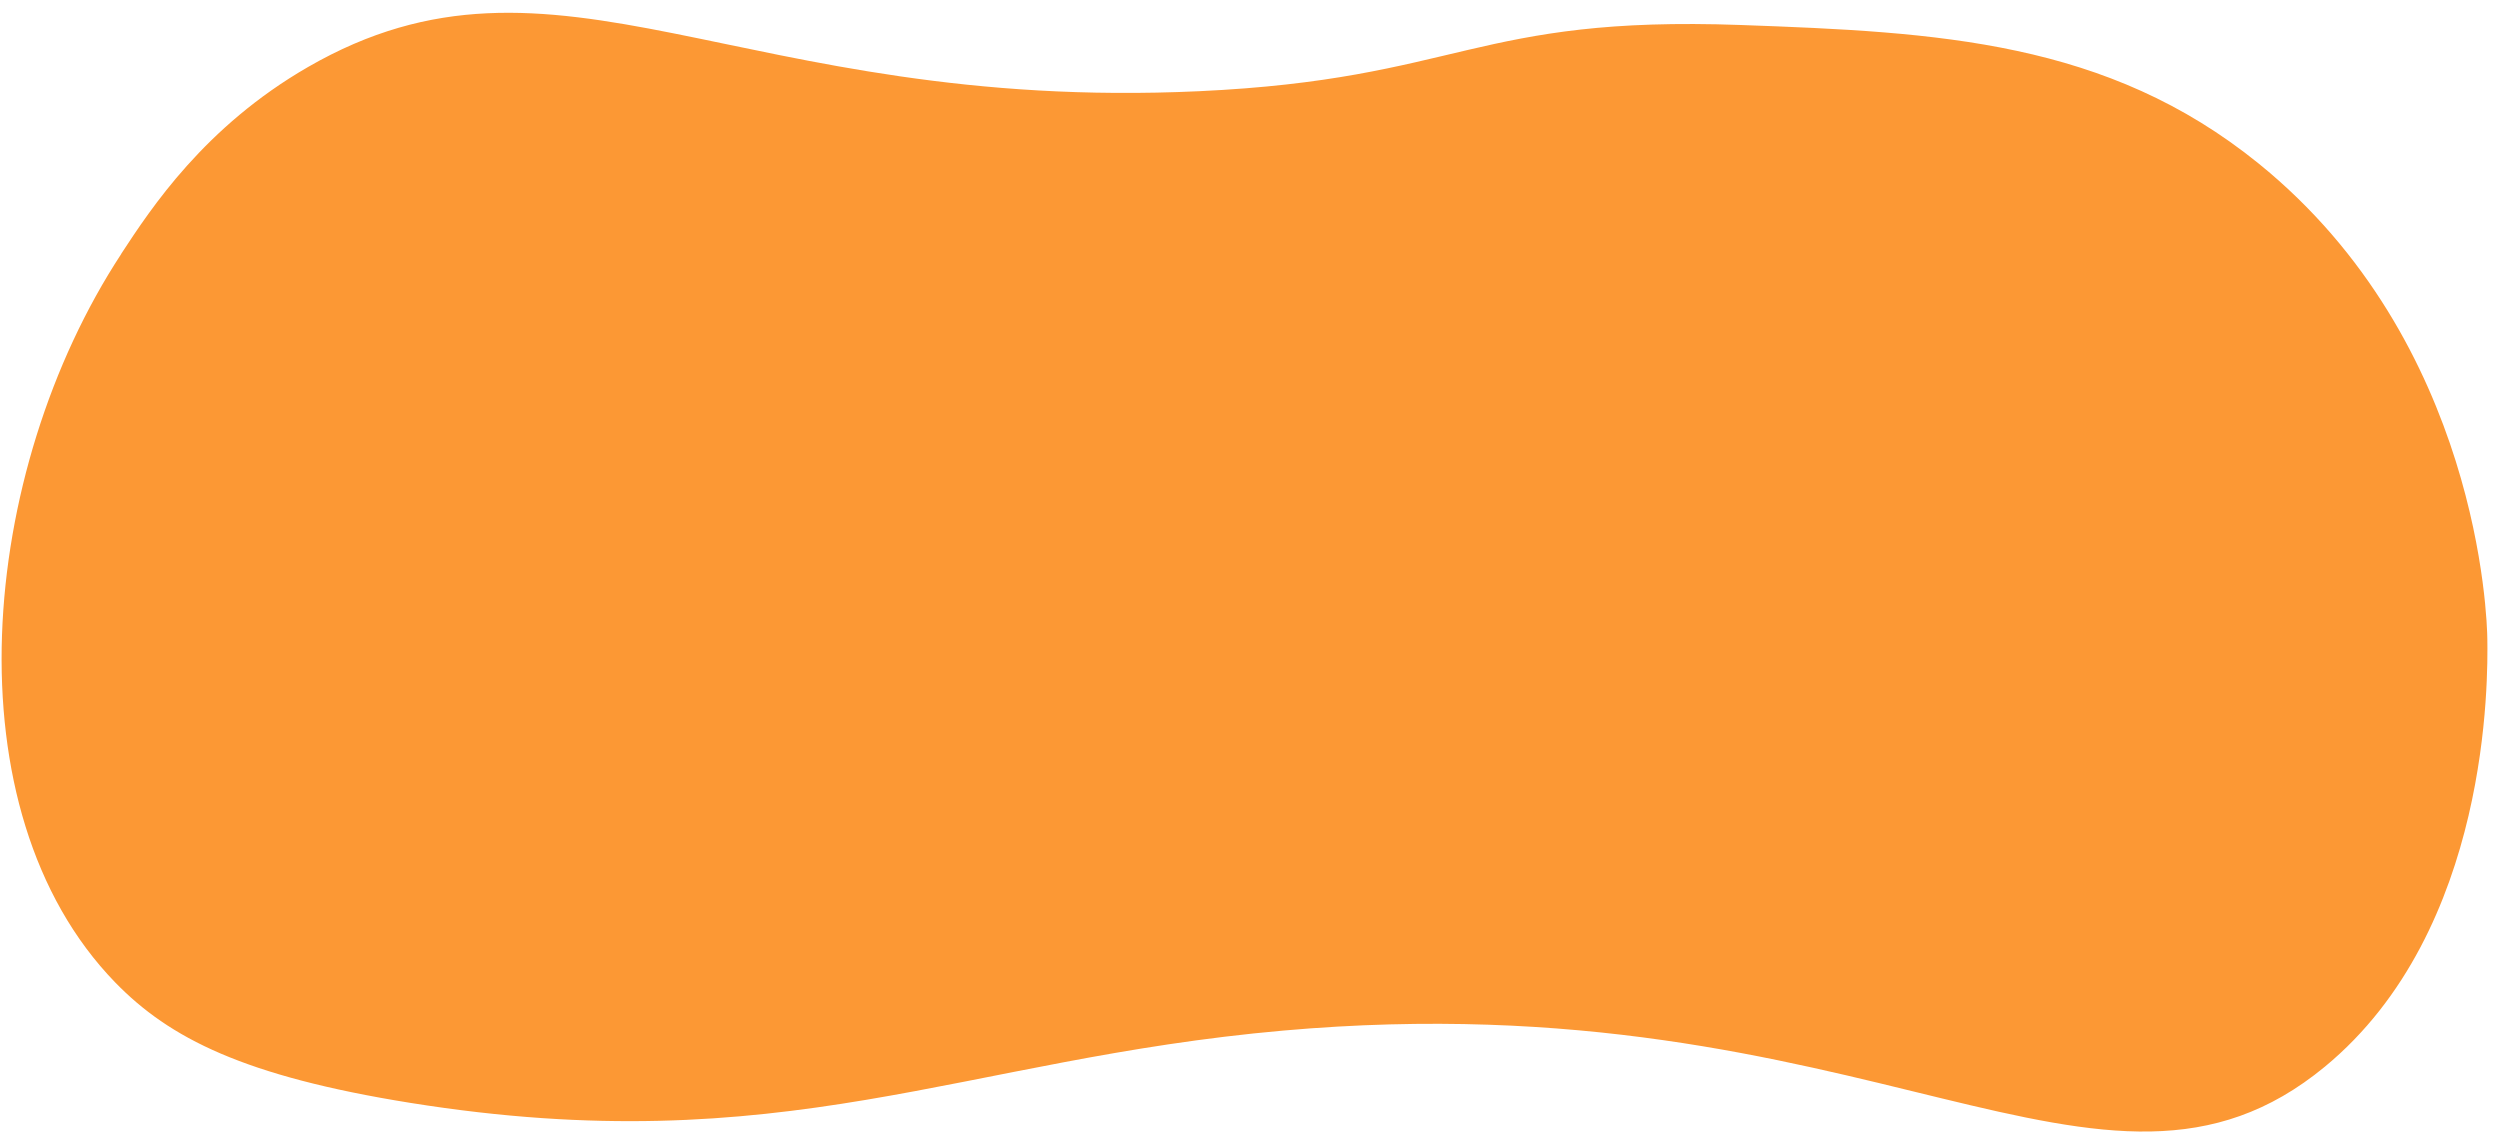 <?xml version="1.0" encoding="UTF-8"?> <svg xmlns="http://www.w3.org/2000/svg" width="148" height="67" viewBox="0 0 148 67" fill="none"> <path d="M7.18 15.02C8.95 12.32 12.11 7.5 18.23 3.97C32.96 -4.53 43.63 6.67 70.98 5.4C86.44 4.68 87.28 0.91 103.06 1.48C114.74 1.9 124.73 2.41 133.71 9.68C146.78 20.26 147.24 36.68 147.25 37.84C147.28 40.07 147.46 55.04 137.63 63.15C124.4 74.06 110.82 57.92 75.97 61.01C56.88 62.7 46.41 68.83 24.29 65.29C14.44 63.71 10.03 61.46 6.82 58.16C-3.08 47.96 -1.27 27.92 7.18 15.03V15.02Z" fill="#FC9834"></path> </svg> 